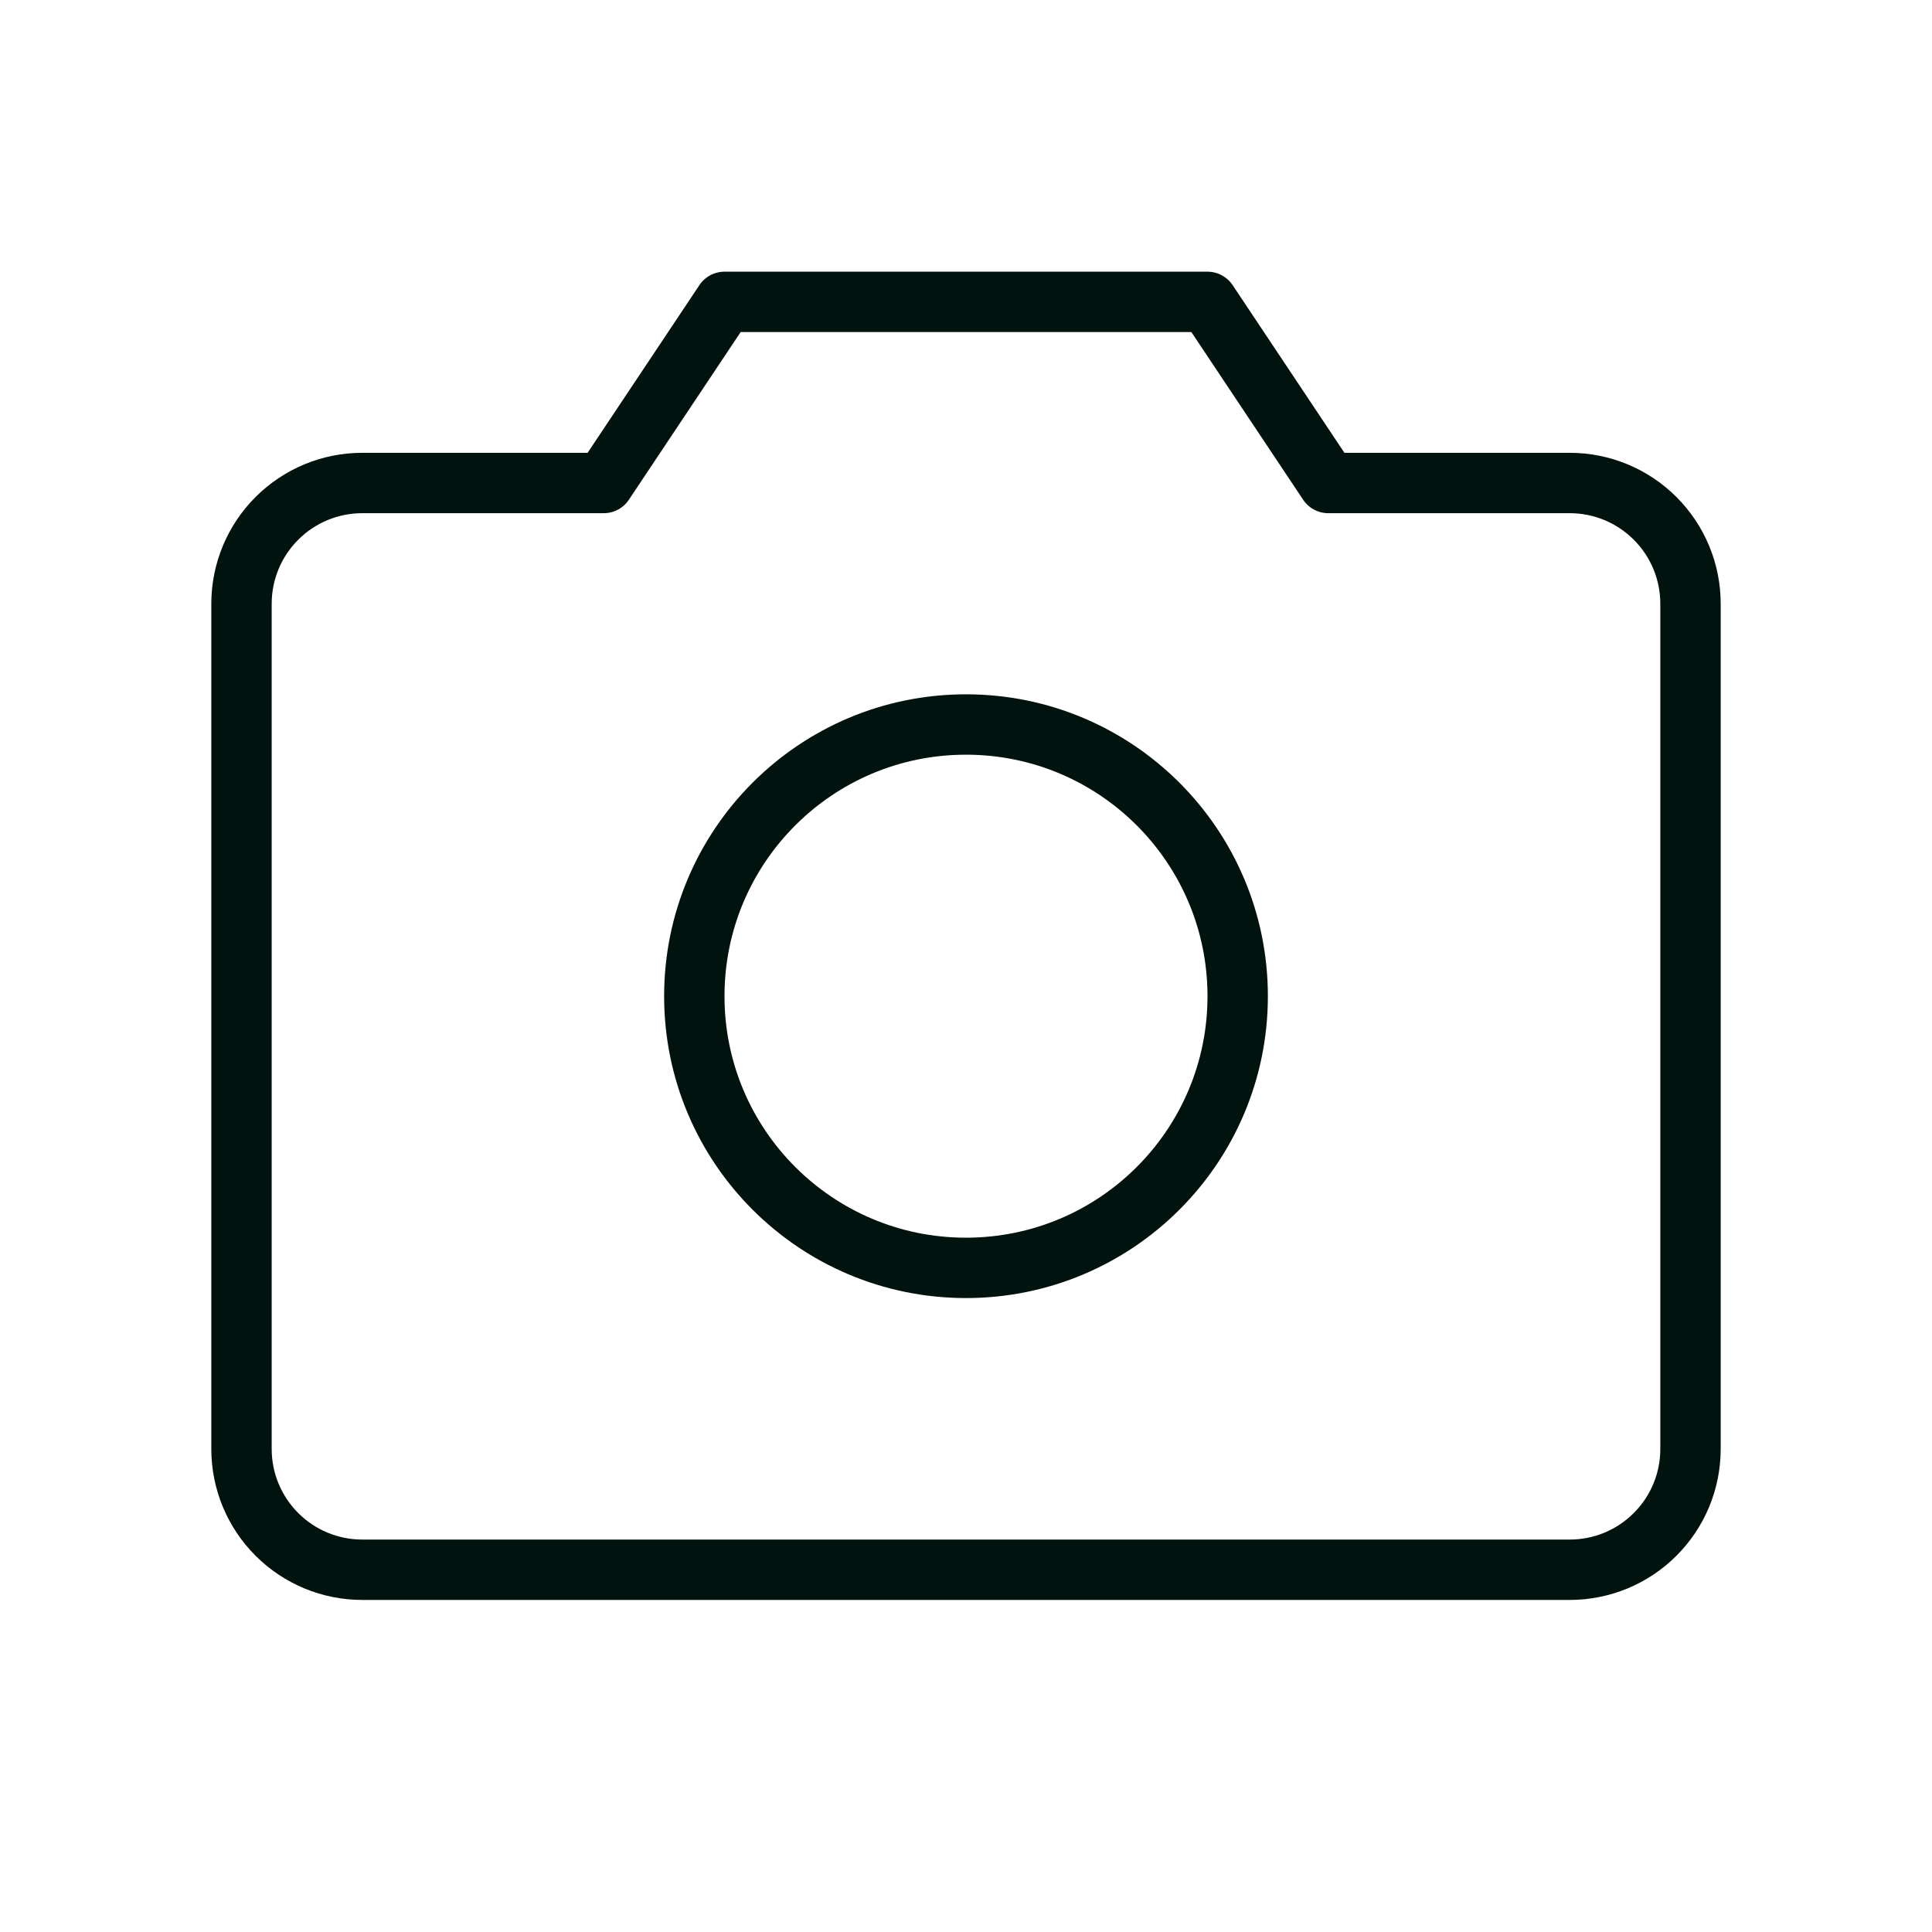 <svg width="64" height="64" viewBox="0 0 64 64" fill="none" xmlns="http://www.w3.org/2000/svg">
<path d="M52 52H12C10.939 52 9.922 51.579 9.172 50.828C8.421 50.078 8 49.061 8 48V20C8 18.939 8.421 17.922 9.172 17.172C9.922 16.421 10.939 16 12 16H20L24 10H40L44 16H52C53.061 16 54.078 16.421 54.828 17.172C55.579 17.922 56 18.939 56 20V48C56 49.061 55.579 50.078 54.828 50.828C54.078 51.579 53.061 52 52 52Z" stroke="#01130E" stroke-width="2" stroke-linecap="round" stroke-linejoin="round"/>
<path d="M32 42C36.971 42 41 37.971 41 33C41 28.029 36.971 24 32 24C27.029 24 23 28.029 23 33C23 37.971 27.029 42 32 42Z" stroke="#01130E" stroke-width="2" stroke-linecap="round" stroke-linejoin="round"/>
</svg>
